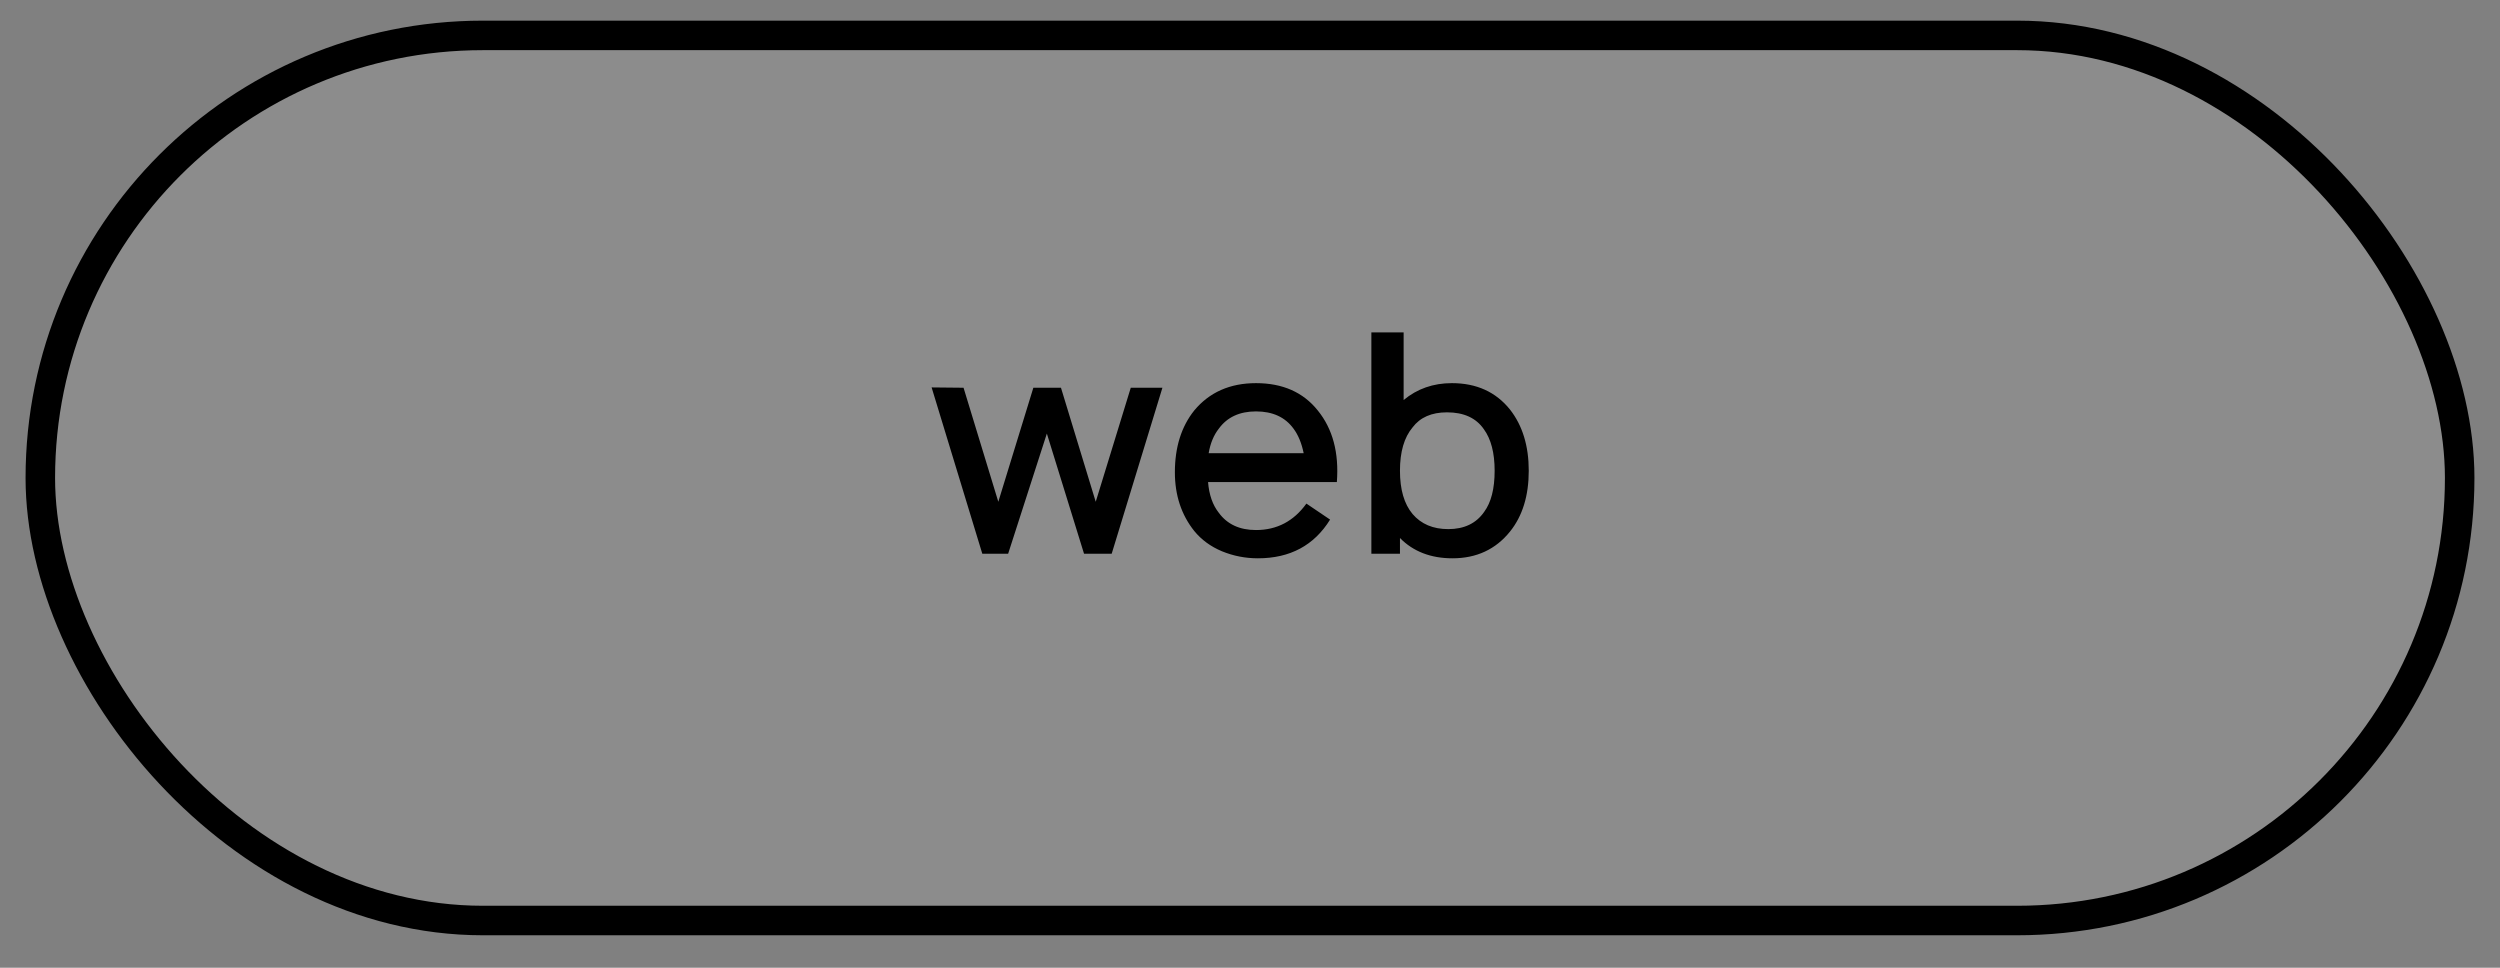 <?xml version="1.0" encoding="UTF-8"?> <svg xmlns="http://www.w3.org/2000/svg" width="62" height="24" viewBox="0 0 62 24" fill="none"><rect x="0" y="0" width="62" height="24" fill="#808080" stroke="none"/><rect data-figma-bg-blur-radius="14.6341" x="1" y="0.878" width="60" height="21.951" rx="10.976" fill="white" fill-opacity="0.1" stroke="black" stroke-width="0.732"></rect><path d="M28.043 9.616H28.828L27.57 13.732H26.884L25.962 10.752L25.002 13.732H24.361L23.104 9.608L23.896 9.616L24.758 12.444L25.627 9.616H26.312L27.174 12.444L28.043 9.616ZM29.96 11.956C29.985 12.271 30.074 12.525 30.227 12.718C30.435 13.002 30.743 13.145 31.149 13.145C31.667 13.145 32.084 12.926 32.399 12.489L32.986 12.886C32.59 13.526 31.993 13.846 31.195 13.846C30.885 13.846 30.588 13.788 30.303 13.671C30.024 13.554 29.795 13.386 29.617 13.168C29.297 12.766 29.137 12.281 29.137 11.712C29.137 11.092 29.297 10.581 29.617 10.18C29.993 9.728 30.504 9.502 31.149 9.502C31.81 9.502 32.32 9.728 32.681 10.18C33.052 10.637 33.21 11.229 33.154 11.956H29.96ZM31.149 10.203C30.743 10.203 30.435 10.345 30.227 10.63C30.1 10.792 30.016 10.995 29.975 11.239H32.331C32.28 10.99 32.196 10.787 32.079 10.63C31.871 10.345 31.561 10.203 31.149 10.203ZM37.448 10.157C37.758 10.553 37.913 11.059 37.913 11.674C37.913 12.294 37.758 12.797 37.448 13.183C37.092 13.625 36.617 13.846 36.022 13.846C35.484 13.846 35.049 13.678 34.719 13.343V13.732H34.01V8.244H34.81V9.921C35.146 9.641 35.545 9.502 36.007 9.502C36.617 9.502 37.097 9.72 37.448 10.157ZM36.807 12.695C36.98 12.461 37.067 12.121 37.067 11.674C37.067 11.232 36.978 10.889 36.8 10.645C36.607 10.365 36.302 10.226 35.885 10.226C35.504 10.226 35.22 10.35 35.032 10.599C34.823 10.848 34.719 11.206 34.719 11.674C34.719 12.141 34.823 12.499 35.032 12.748C35.245 12.997 35.54 13.122 35.916 13.122C36.312 13.122 36.609 12.98 36.807 12.695Z" fill="black"></path><defs><clipPath id="bgblur_0_7_13855_clip_path" transform="translate(14 14.122)"><rect x="1" y="0.878" width="60" height="21.951" rx="10.976"></rect></clipPath></defs></svg> 